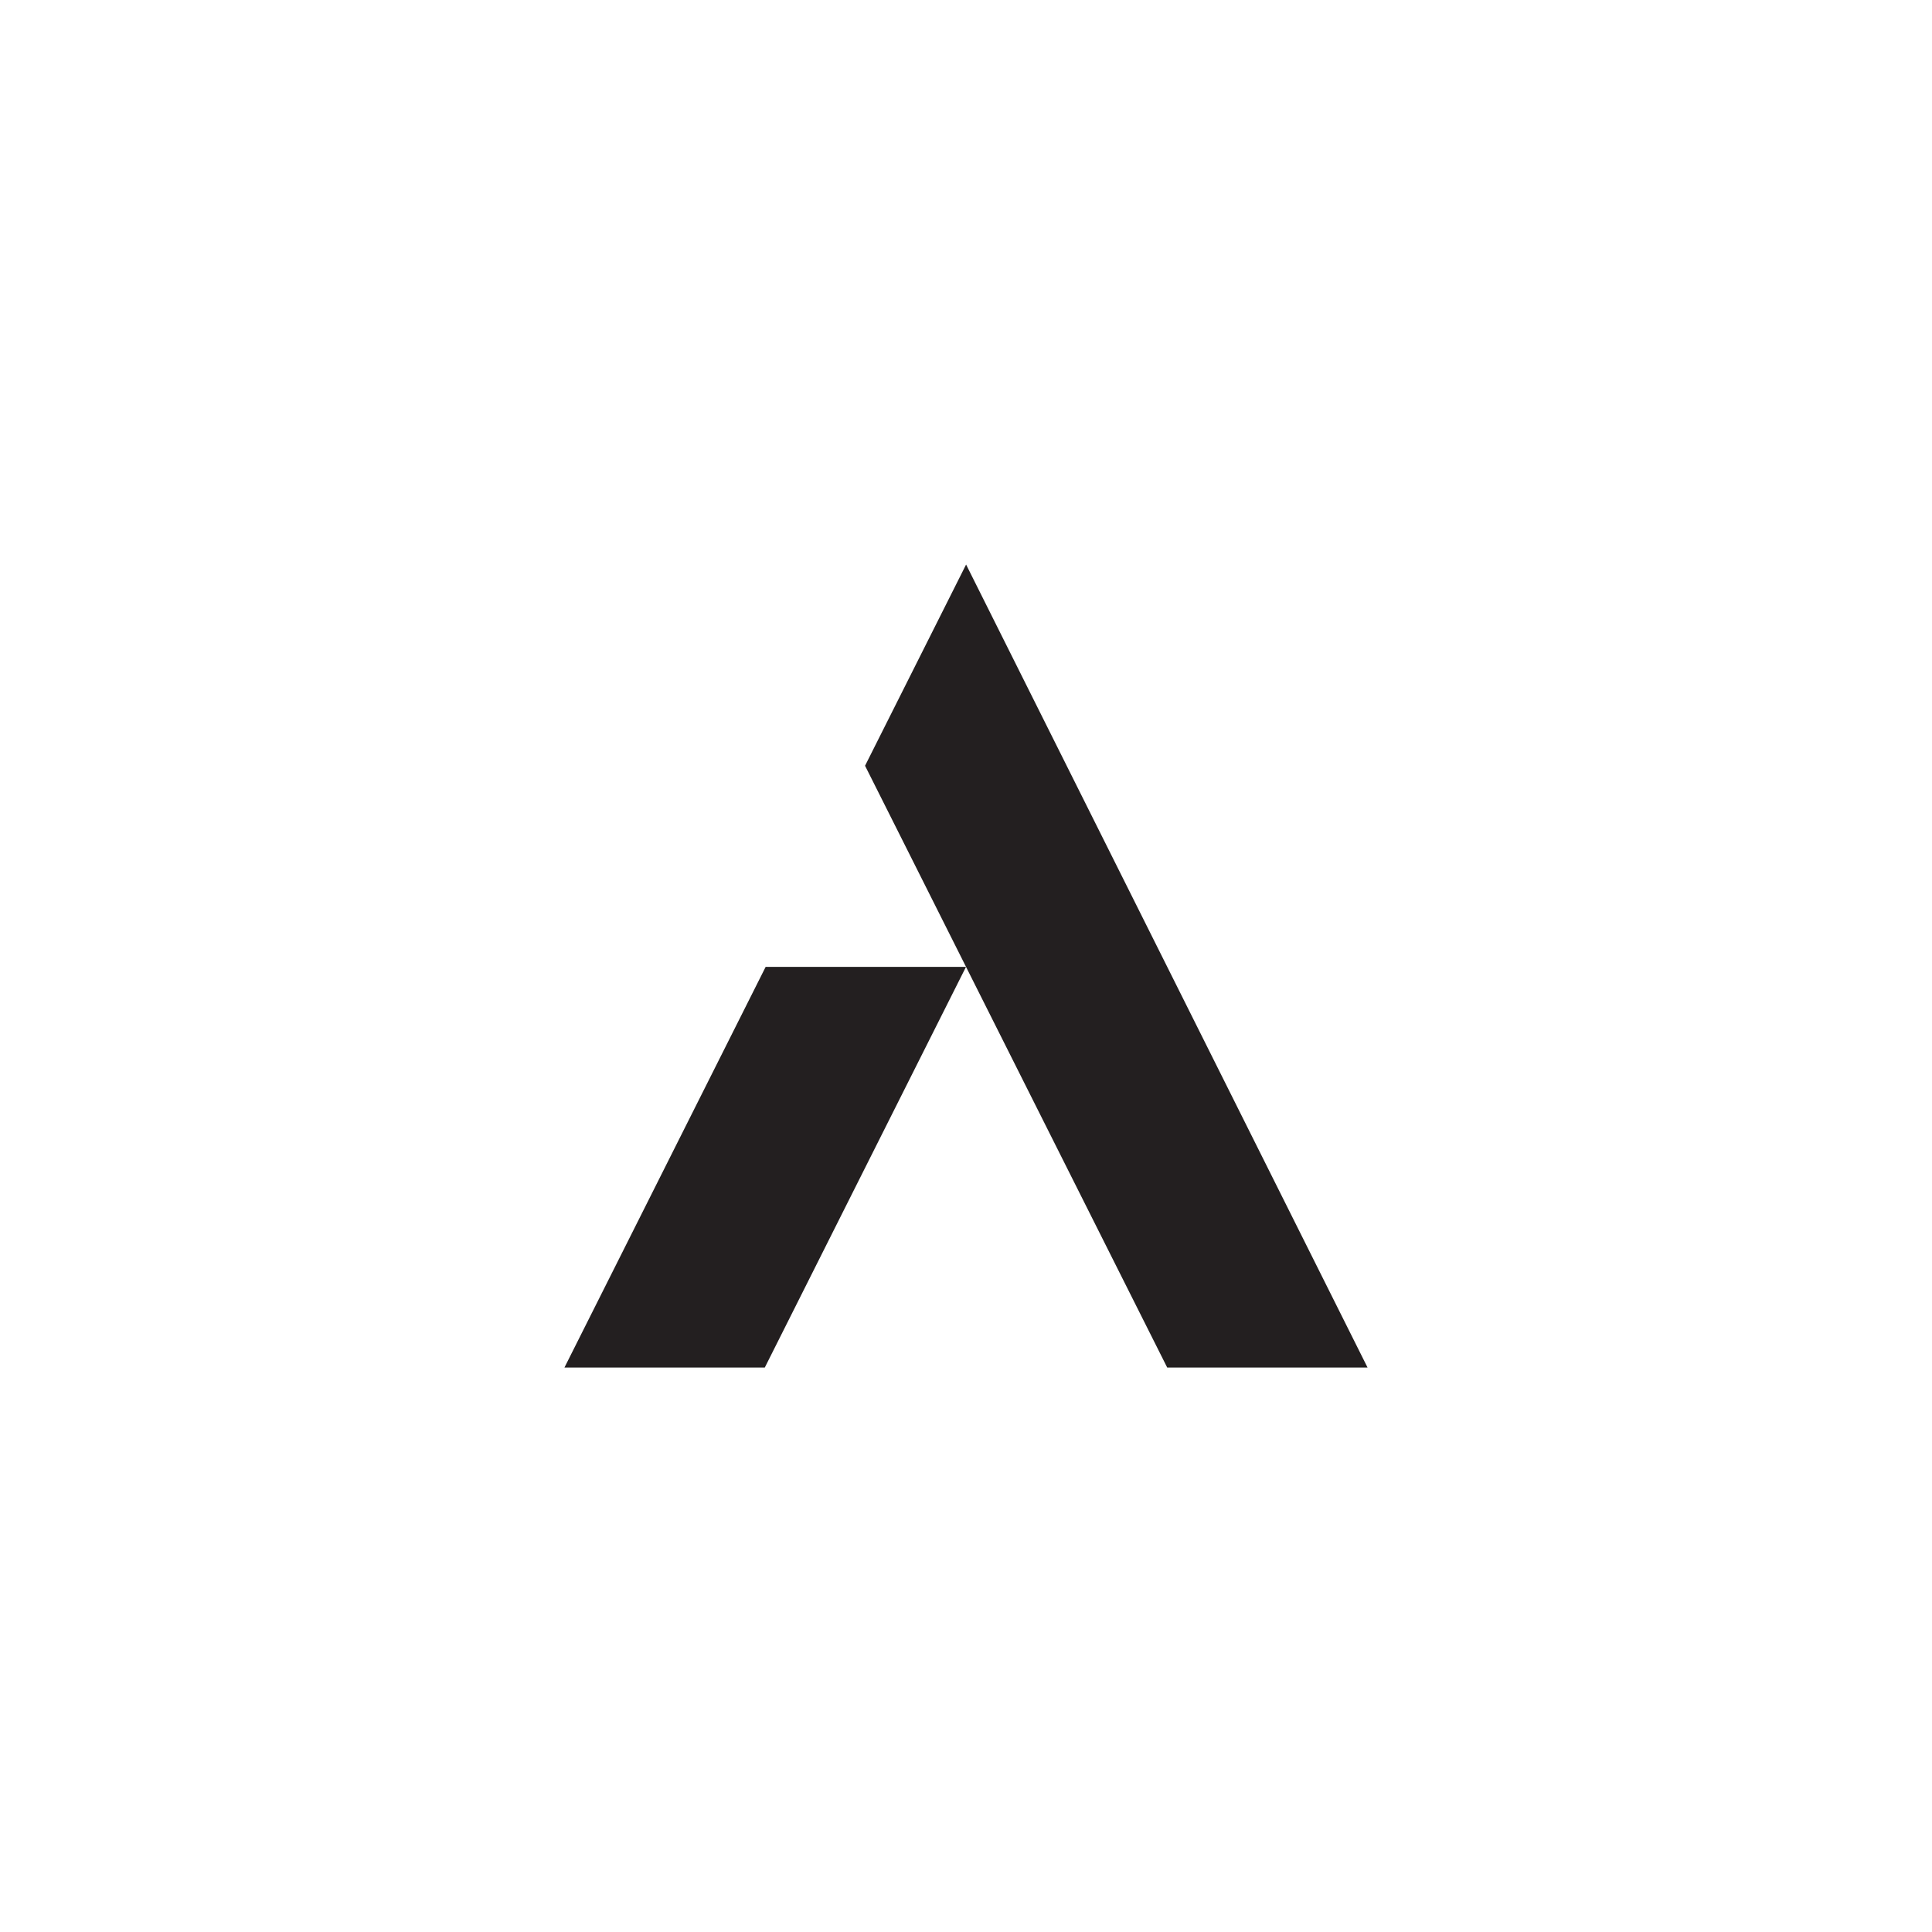 <?xml version="1.0" encoding="UTF-8"?>
<svg id="Layer_1" data-name="Layer 1" xmlns="http://www.w3.org/2000/svg" viewBox="0 0 200 200">
  <defs>
    <style>
      .cls-1 {
        fill: #231f20;
        stroke-width: 0px;
      }
    </style>
  </defs>
  <g id="Layer_1-2" data-name="Layer 1-2">
    <path id="icon" class="cls-1" d="M120.83,141.57l-31.28-62.3,10.46-20.83,41.56,83.13h-20.74ZM79.17,141.57l20.83-41.48h-20.74l-20.83,41.48h20.74Z"/>
  </g>
</svg>
